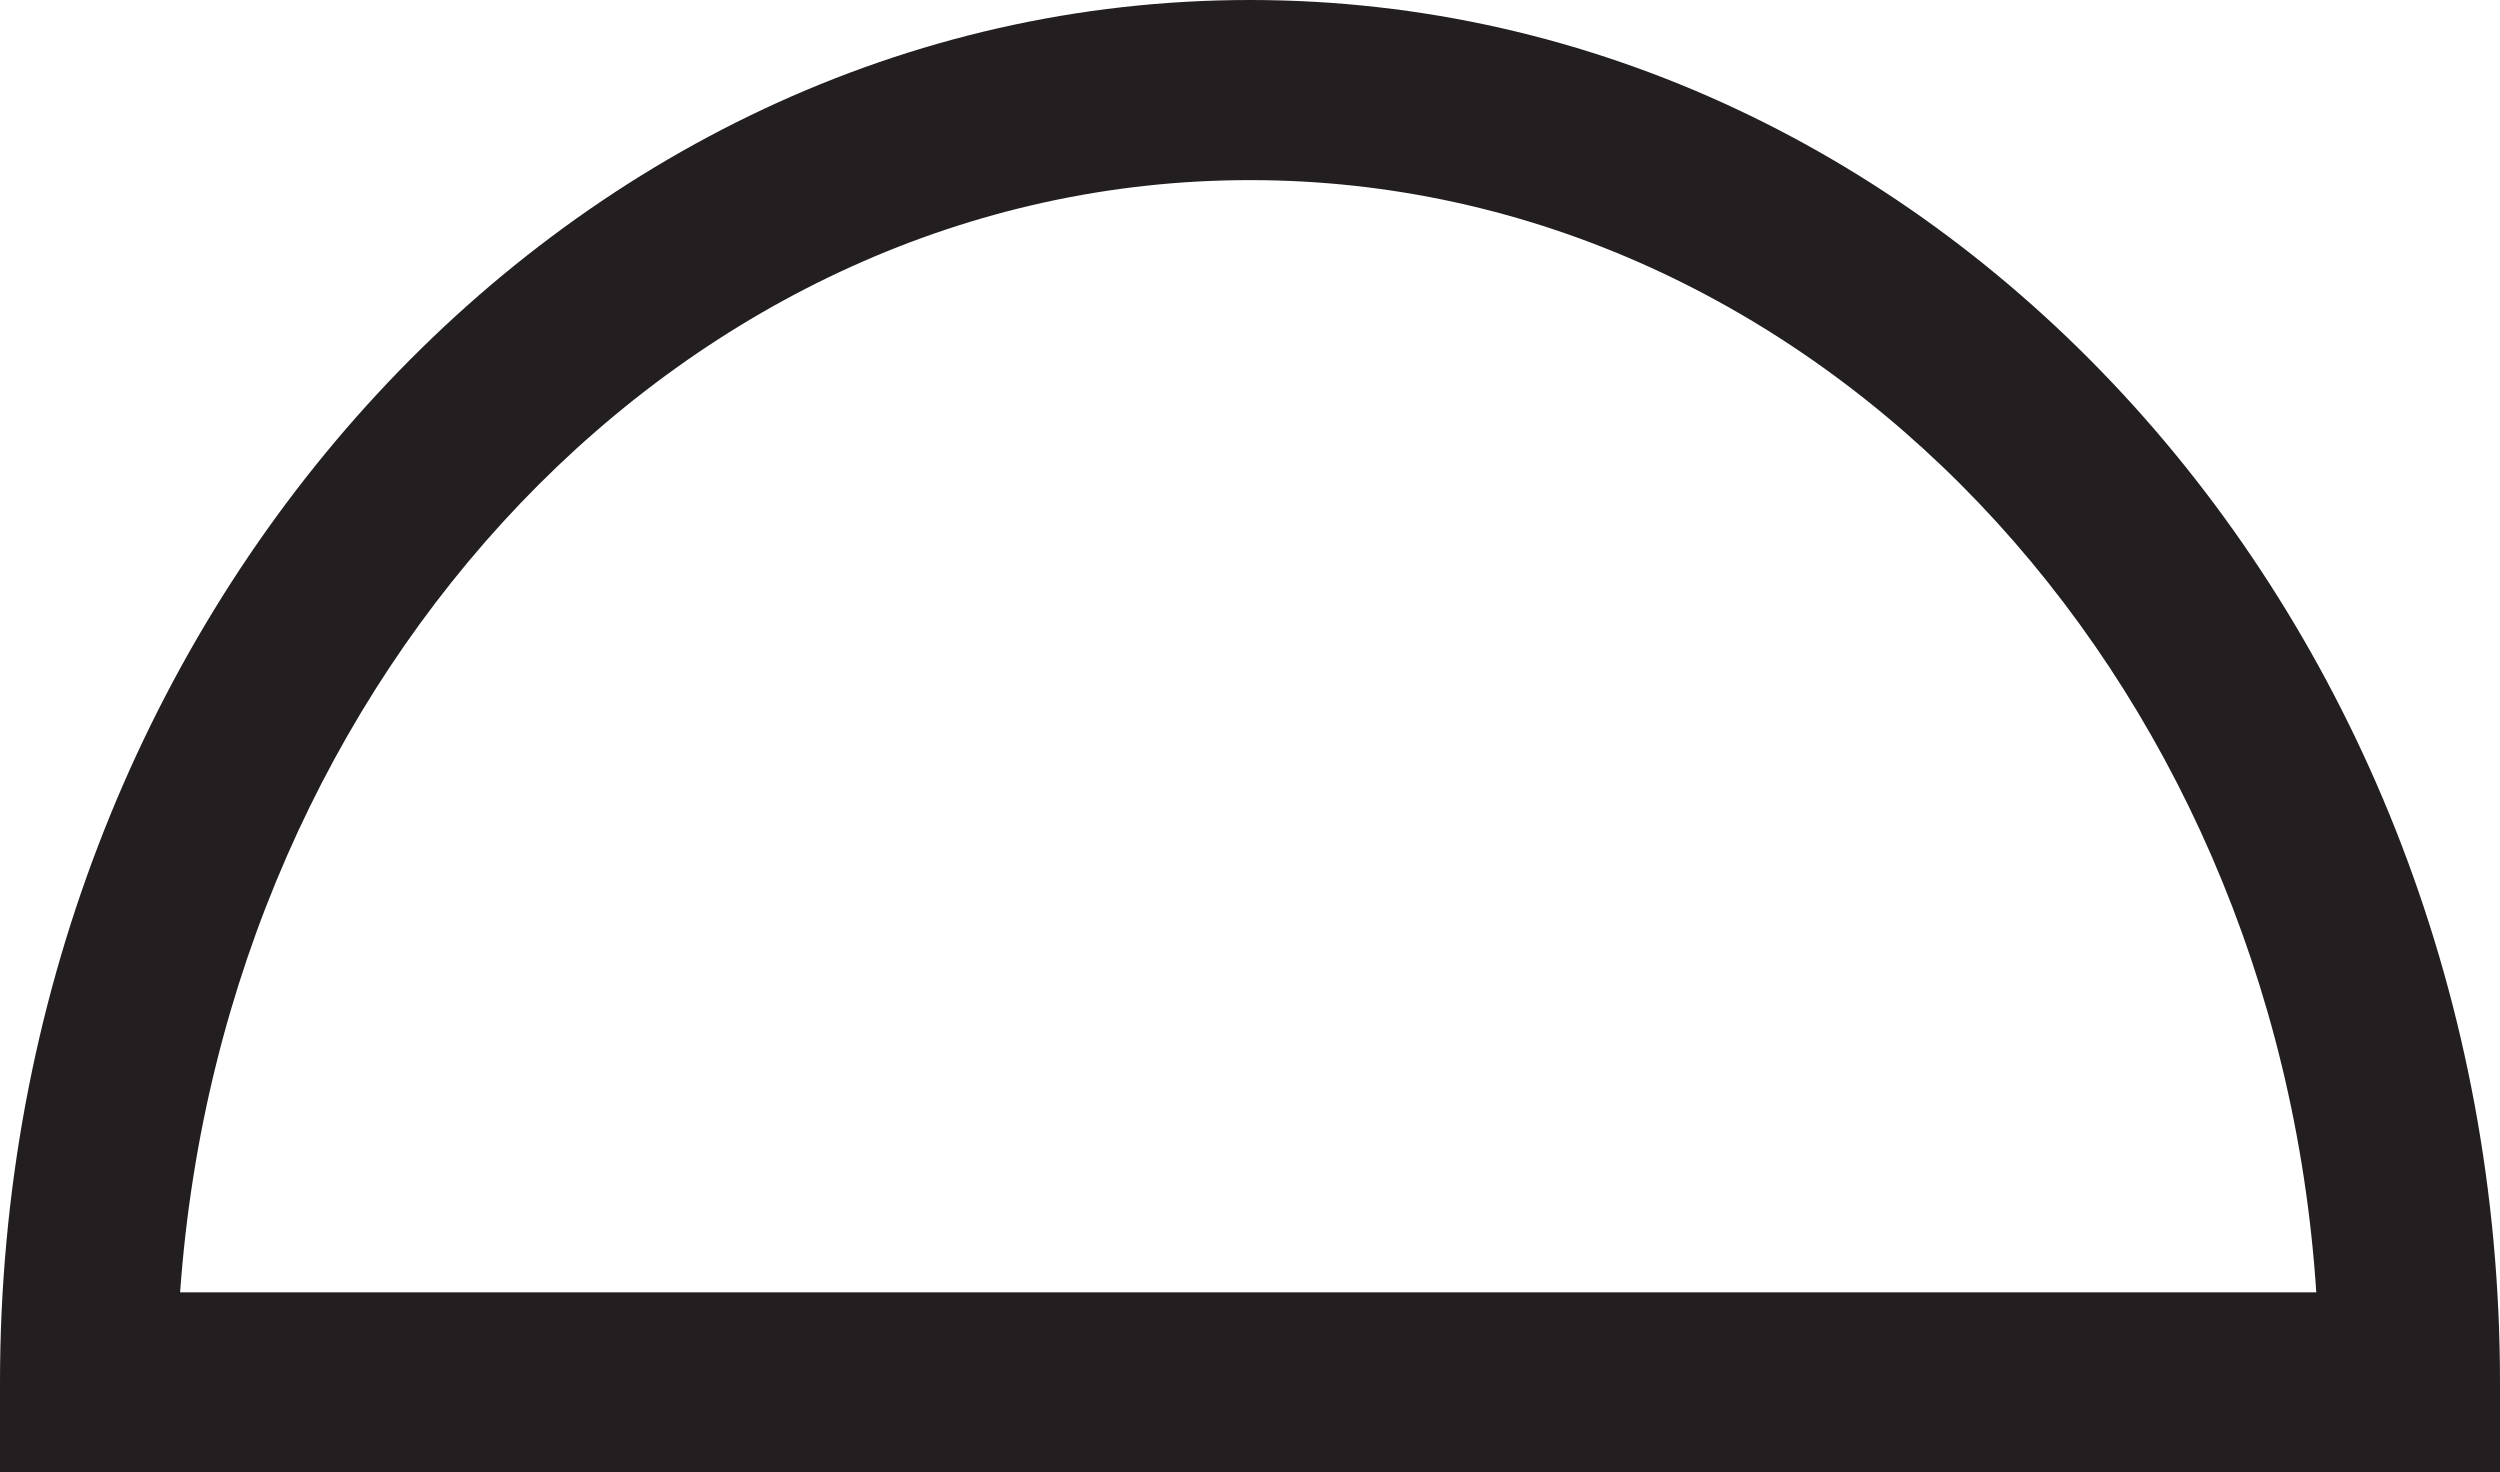 <svg xmlns="http://www.w3.org/2000/svg" xmlns:xlink="http://www.w3.org/1999/xlink" viewBox="0 0 27.76 16.35"><defs><style>.cls-1{fill:none;}.cls-2{clip-path:url(#clip-path);}.cls-3{fill:#231f20;}</style><clipPath id="clip-path"><rect class="cls-1" width="27.76" height="16.35"/></clipPath></defs><title>Zasób 6</title><g id="Warstwa_2" data-name="Warstwa 2"><g id="Warstwa_1-2" data-name="Warstwa 1"><g class="cls-2"><path class="cls-3" d="M27.76,16.35H0v-1C0,6.89,6.23,0,13.88,0S27.76,6.89,27.76,15.35ZM2,14.35H25.72C25.27,7.45,20.13,2,13.88,2S2.49,7.45,2,14.35Z"/></g></g></g></svg>